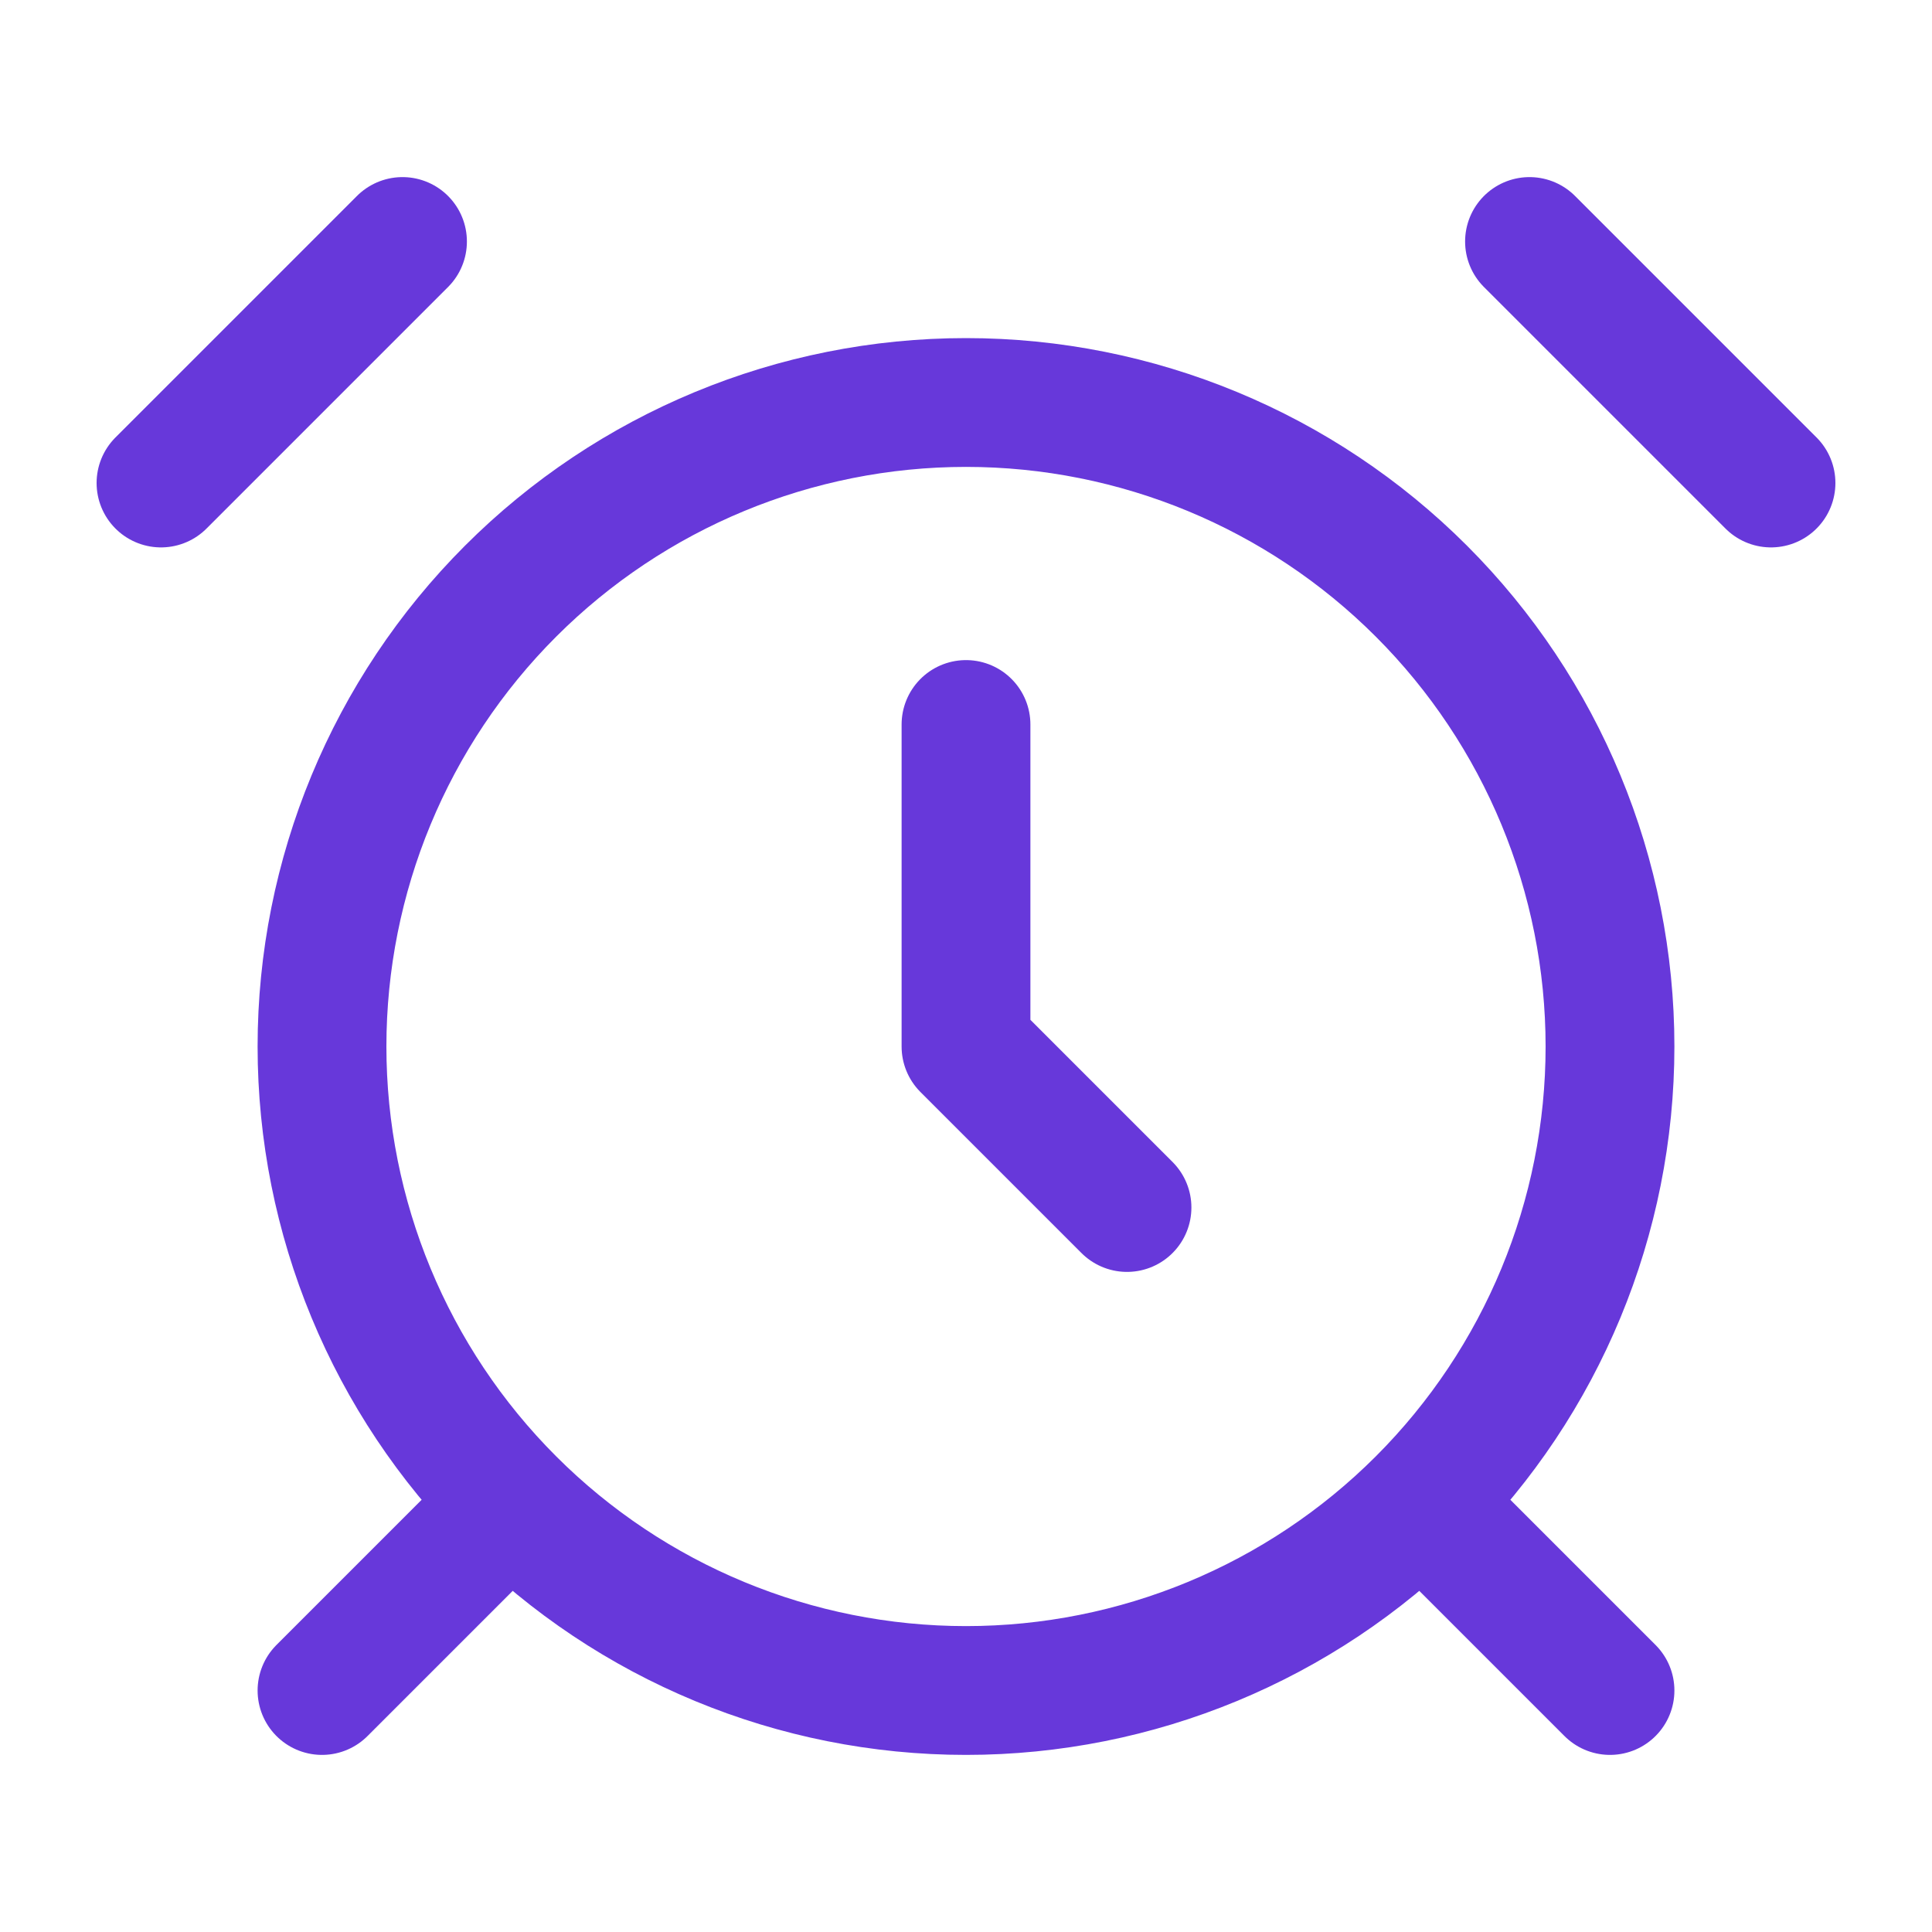 <svg width="60" height="60" viewBox="0 0 60 60" fill="none" xmlns="http://www.w3.org/2000/svg">
<path d="M12.5 7.5L5 15M55 15L47.5 7.5M15 47.5L10 52.5M45 47.5L50 52.5M30 22.5V32.5L35 37.5M30 52.5C35.304 52.5 40.391 50.393 44.142 46.642C47.893 42.891 50 37.804 50 32.5C50 27.196 47.893 22.109 44.142 18.358C40.391 14.607 35.304 12.5 30 12.5C24.696 12.5 19.609 14.607 15.858 18.358C12.107 22.109 10 27.196 10 32.5C10 37.804 12.107 42.891 15.858 46.642C19.609 50.393 24.696 52.5 30 52.5Z" stroke="#6738DA" stroke-width="4" stroke-linecap="round" stroke-linejoin="round"/>
</svg>
